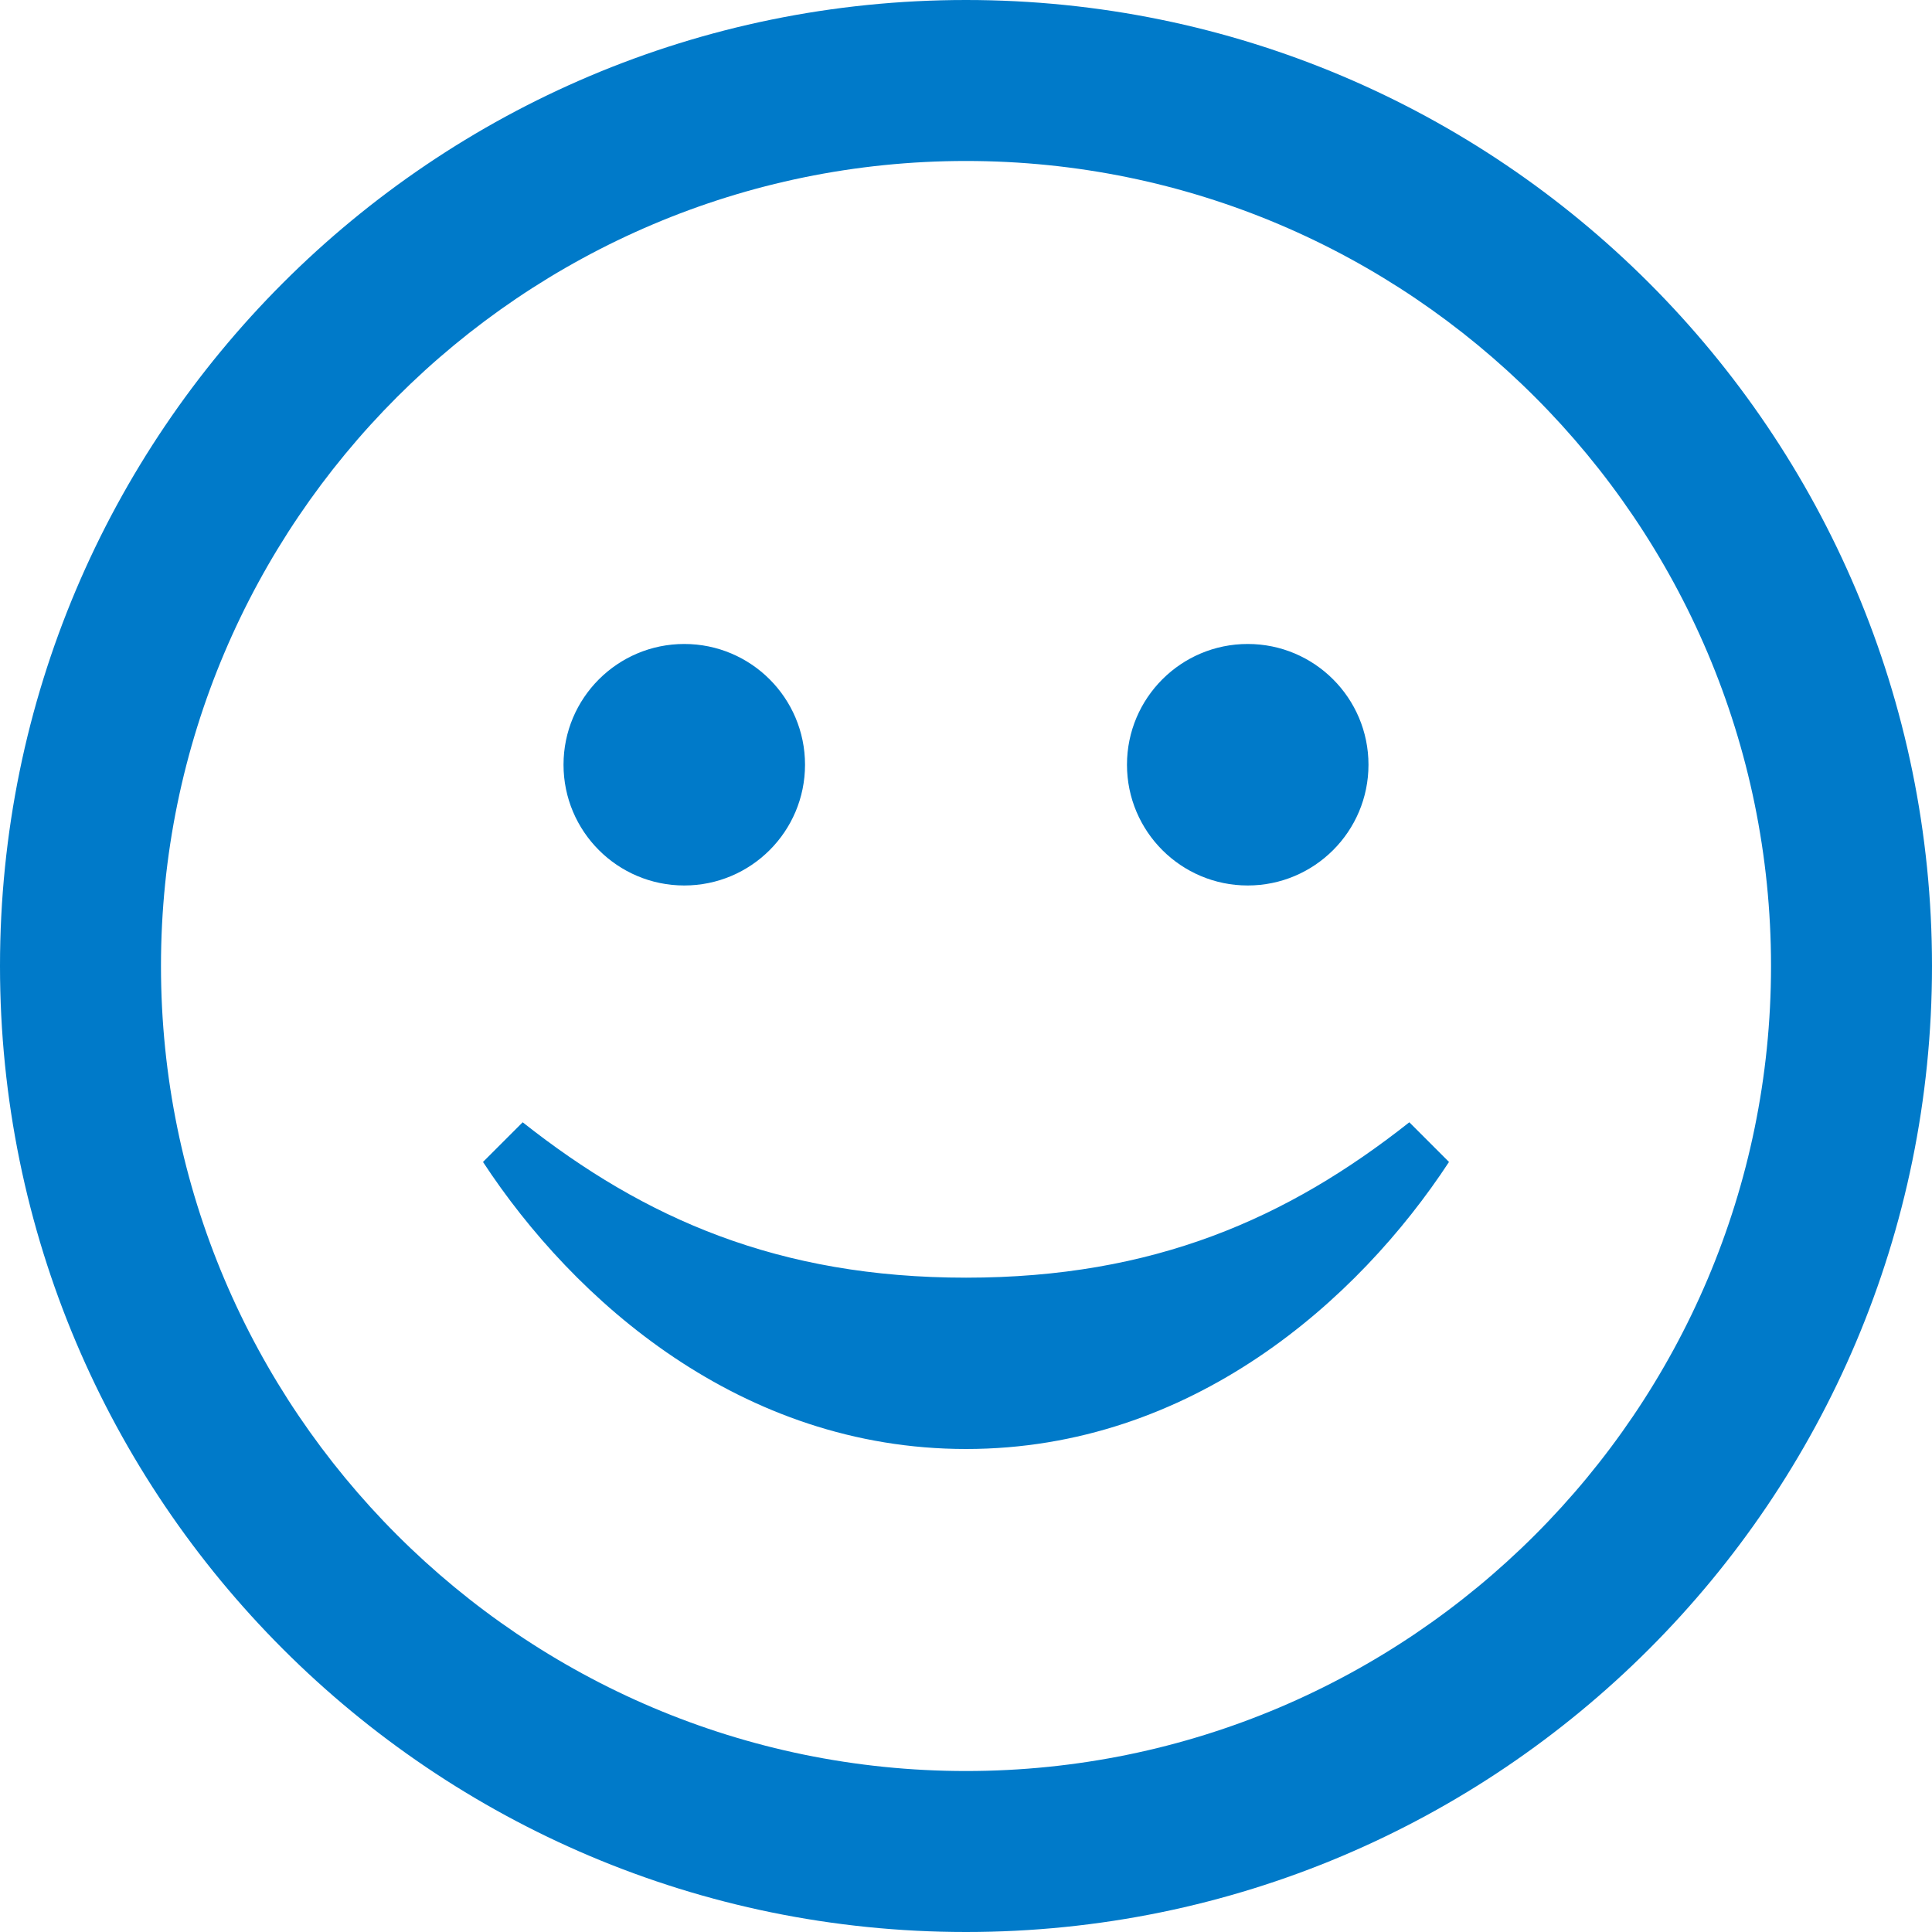 <svg width="50" height="50" viewBox="0 0 28 28" class="" aria-hidden="true" xmlns="http://www.w3.org/2000/svg" xmlns:xlink="http://www.w3.org/1999/xlink"><path d="M14 2.333C20.433 2.333 25.667 7.567 25.667 14C25.667 20.433 20.433 25.667 14 25.667C7.567 25.667 2.333 20.433 2.333 14C2.333 7.567 7.567 2.333 14 2.333ZM14 0C6.269 0 0 6.269 0 14C0 21.732 6.269 28 14 28C21.732 28 28 21.732 28 14C28 6.269 21.732 0 14 0ZM20.425 16.265C18.661 17.659 16.722 18.517 14.001 18.517C11.278 18.517 9.339 17.659 7.575 16.265L7 16.84C8.315 18.846 10.733 21 14.001 21C17.268 21 19.685 18.846 21 16.84L20.425 16.265ZM9.917 9.333C8.951 9.333 8.167 10.116 8.167 11.083C8.167 12.05 8.951 12.833 9.917 12.833C10.883 12.833 11.667 12.05 11.667 11.083C11.667 10.116 10.883 9.333 9.917 9.333ZM18.083 9.333C17.117 9.333 16.333 10.116 16.333 11.083C16.333 12.05 17.117 12.833 18.083 12.833C19.049 12.833 19.833 12.05 19.833 11.083C19.833 10.116 19.049 9.333 18.083 9.333Z" fill="#007AC9"></path></svg>